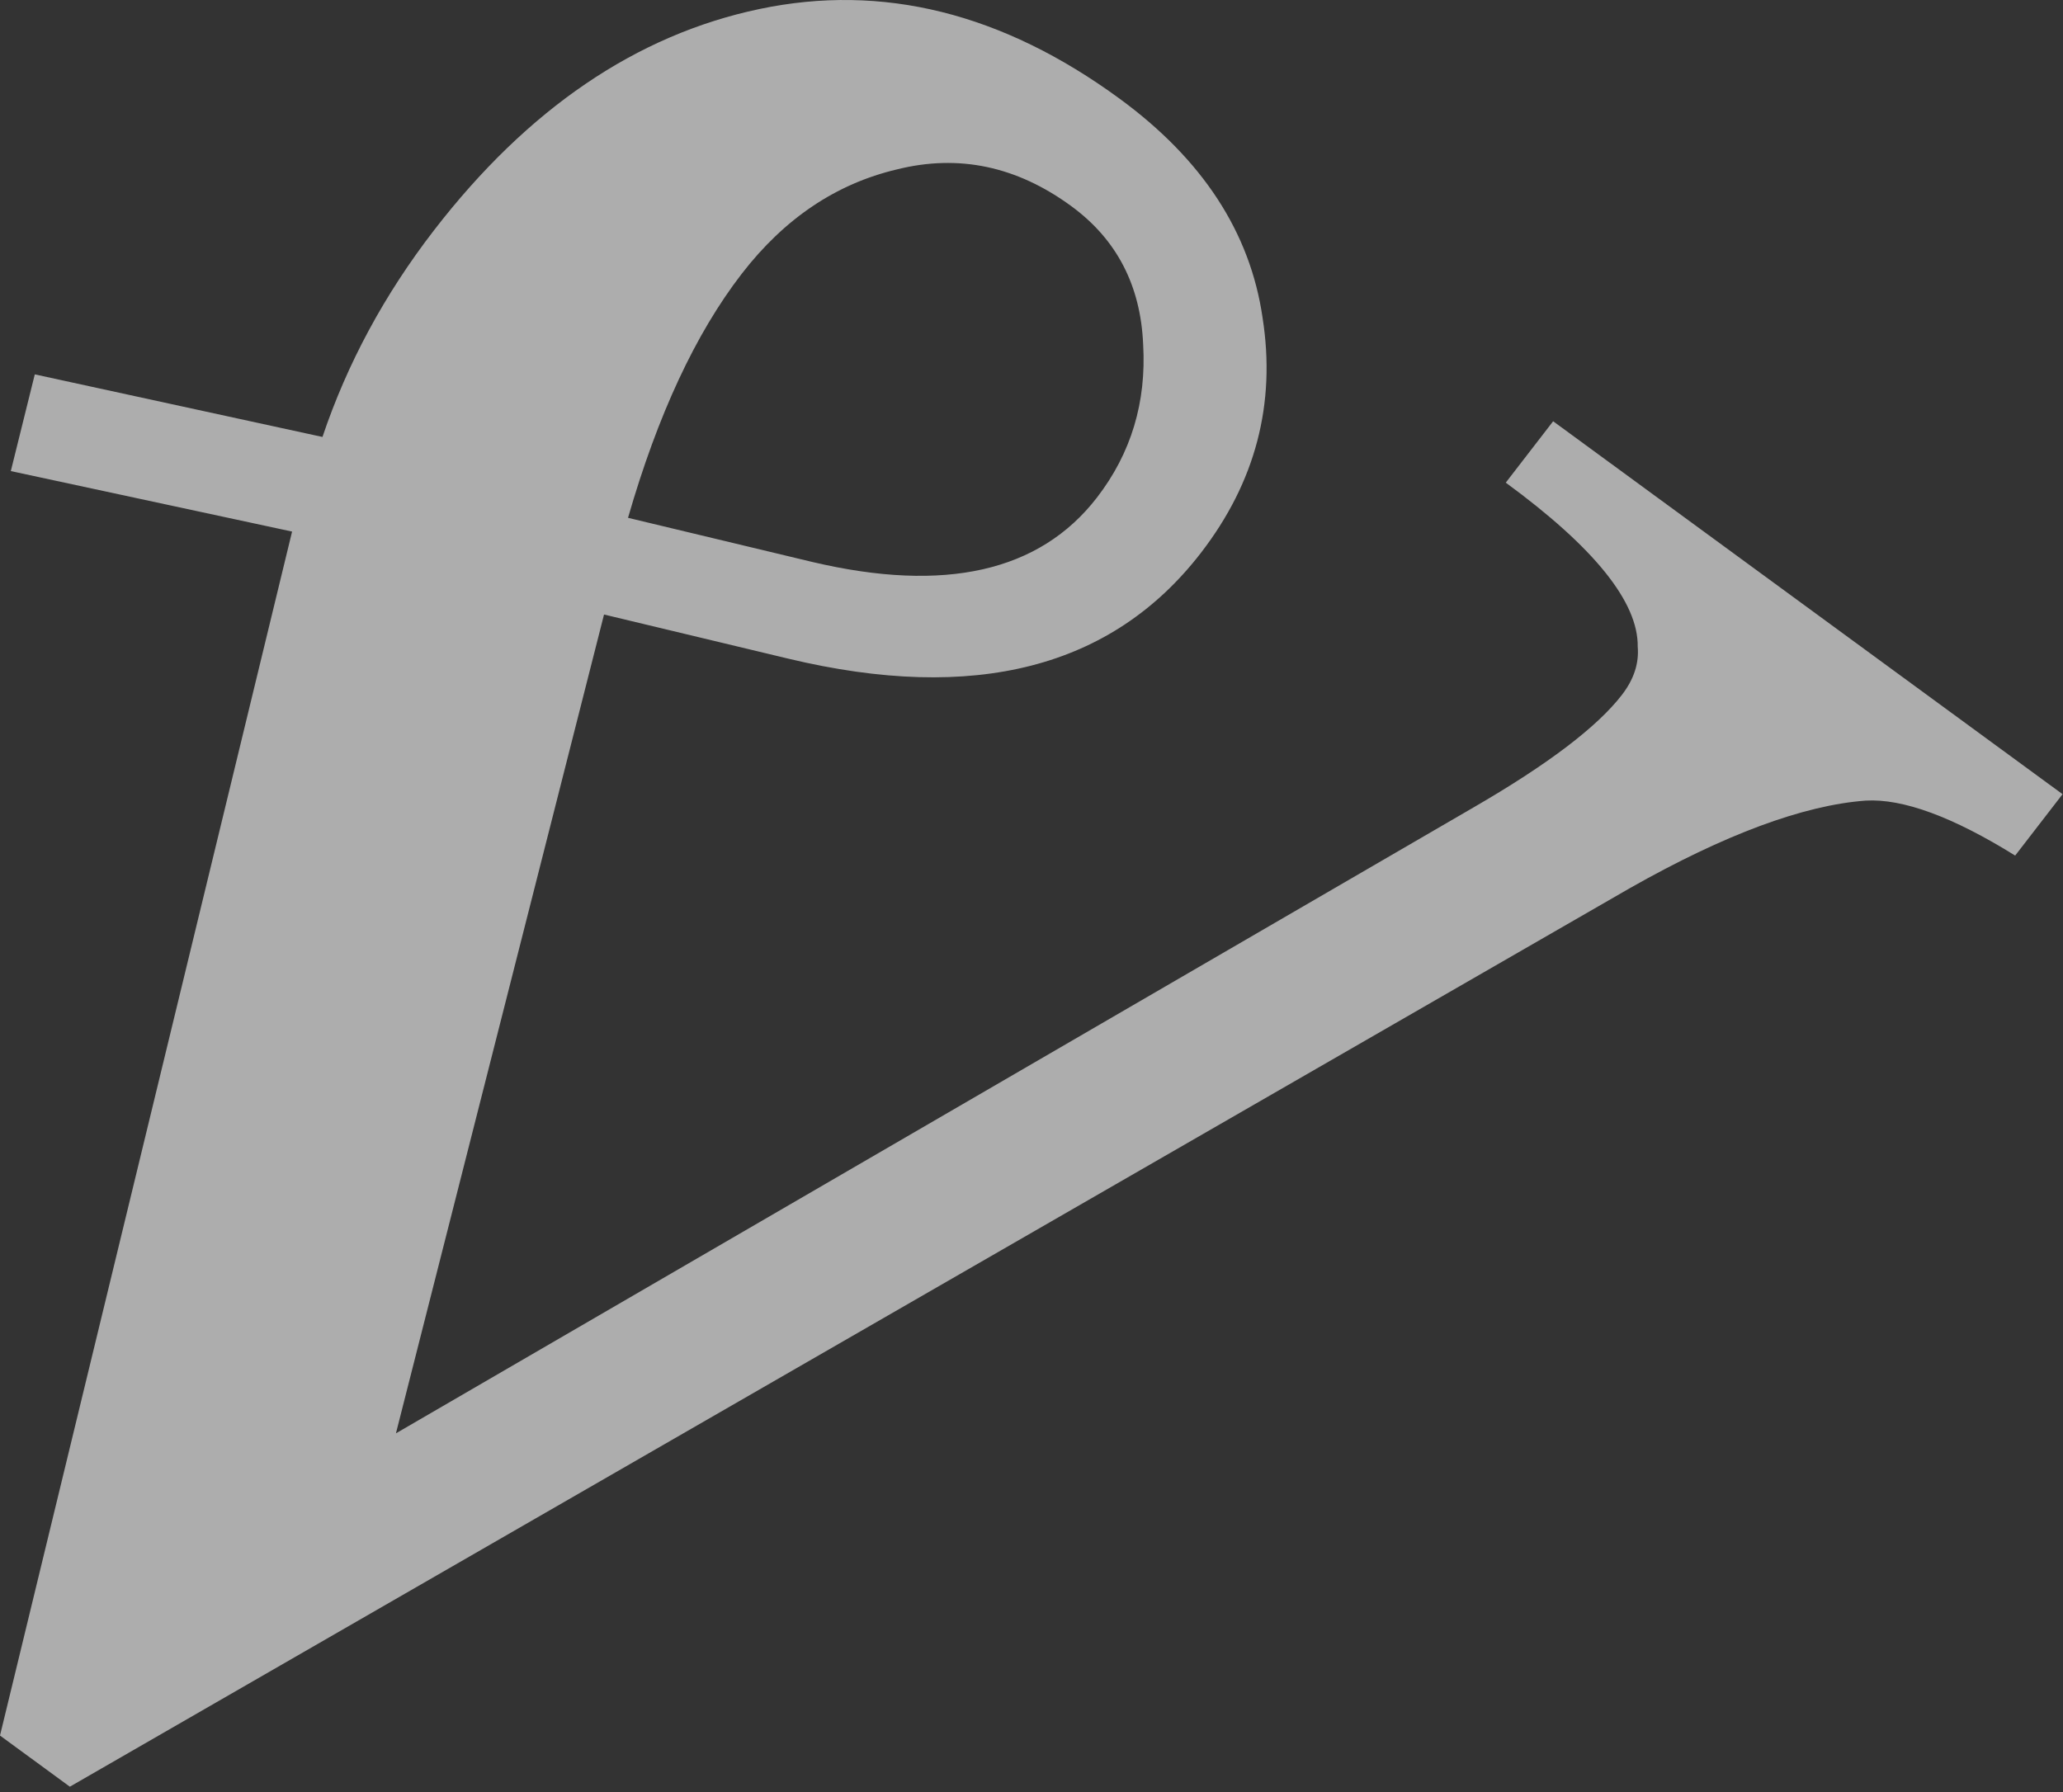 <?xml version="1.0" encoding="utf-8"?>
<svg xmlns="http://www.w3.org/2000/svg" fill="none" height="100%" overflow="visible" preserveAspectRatio="none" style="display: block;" viewBox="0 0 366 318" width="100%">
<rect x="0" y="0" width="366" height="318" fill="#333333" stroke="none"/>
<path d="M357.514 151.816C346.43 144.929 337.585 141.678 330.98 142.064C319.938 142.887 306.016 148.053 289.217 157.562L12.393 317.038L0 307.964L51.82 94.324L1.919 83.59L6.173 66.431L57.209 77.535C61.61 64.477 68.203 52.256 76.989 40.872C93.651 19.283 112.901 6.191 134.737 1.599C156.573 -2.994 177.868 2.308 198.623 17.505C213.333 28.276 221.789 41.225 223.99 56.353C226.393 71.628 222.747 85.546 213.052 98.108C197.299 118.52 172.914 124.779 139.9 116.886L107.162 109.043L70.243 254.34L261.478 143.241C274.595 135.644 283.35 128.999 287.743 123.307C289.864 120.559 290.8 117.712 290.551 114.765C290.661 106.859 282.857 97.151 267.14 85.643L275.546 74.75L365.921 140.923L357.514 151.816ZM194.61 88.291C200.669 80.44 203.402 71.382 202.809 61.118C202.367 50.657 198.116 42.476 190.056 36.575C180.384 29.492 170.076 27.321 159.132 30.059C148.34 32.601 139.157 38.779 131.583 48.592C123.403 59.191 116.681 73.621 111.417 91.884L144.154 99.728C167.643 105.253 184.461 101.441 194.61 88.291Z" fill="white" fill-opacity="0.6" id=""/>
</svg>